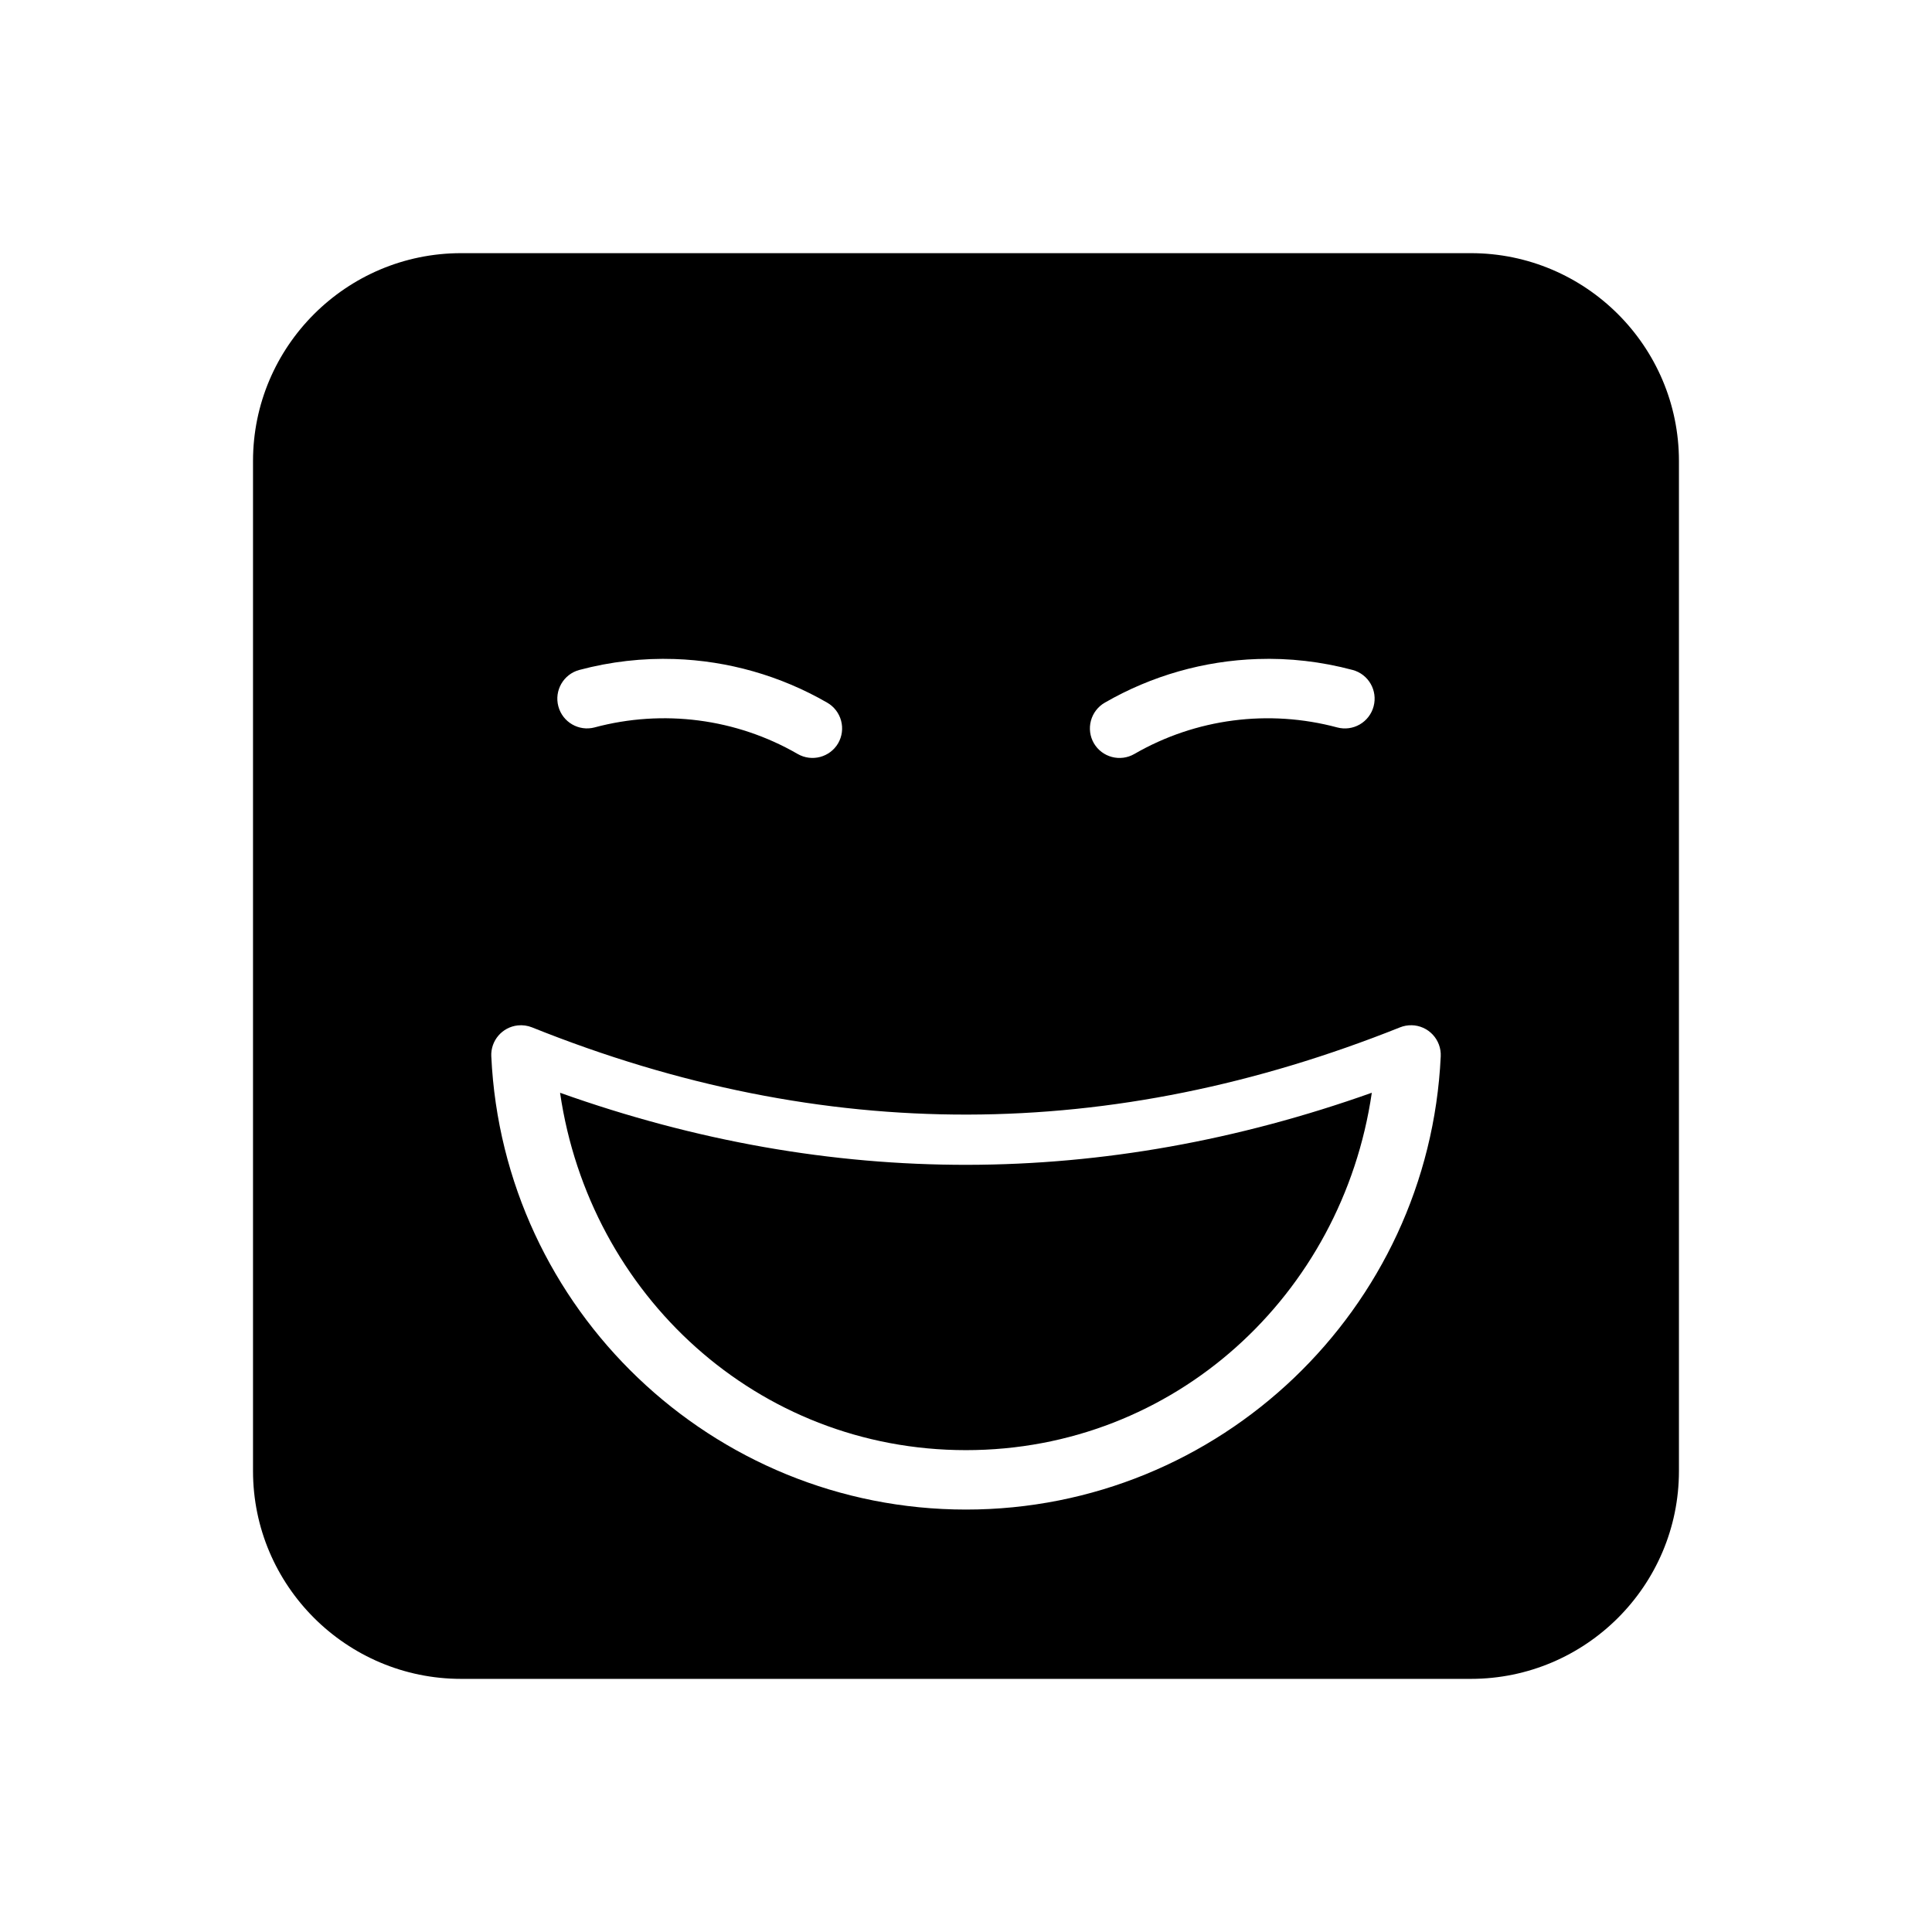 <?xml version="1.0" encoding="UTF-8"?>
<!-- Uploaded to: SVG Repo, www.svgrepo.com, Generator: SVG Repo Mixer Tools -->
<svg fill="#000000" width="800px" height="800px" version="1.1" viewBox="144 144 512 512" xmlns="http://www.w3.org/2000/svg">
 <path d="m266.2 211.09c-30.391 0-55.148 24.699-55.148 55.09v267.65c0 30.391 24.758 55.09 55.148 55.09h267.6c30.391 0 55.137-24.699 55.137-55.09v-267.65c0-30.391-24.742-55.09-55.137-55.09zm56.594 107.56c14.094 0.473 27.992 4.387 40.422 11.562h0.004c1.809 1.039 3.133 2.758 3.676 4.773 0.547 2.016 0.27 4.164-0.77 5.973-2.188 3.75-6.996 5.019-10.75 2.844-16.277-9.398-35.66-11.891-53.812-7.027v0.004c-4.188 1.094-8.473-1.402-9.594-5.582-1.125-4.184 1.34-8.496 5.519-9.641 8.316-2.227 16.852-3.188 25.309-2.906zm154.41 0c8.457-0.297 16.973 0.68 25.293 2.906h0.004c4.18 1.148 6.648 5.457 5.519 9.641-0.535 2.019-1.855 3.742-3.664 4.789s-3.957 1.332-5.977 0.793c-18.152-4.863-37.477-2.371-53.75 7.027-3.754 2.176-8.562 0.902-10.746-2.844-1.043-1.812-1.32-3.961-0.773-5.977 0.543-2.016 1.867-3.734 3.676-4.773 12.43-7.176 26.328-11.09 40.422-11.562zm40.898 97.047h0.004c2.125 0.043 4.141 0.945 5.59 2.496 1.449 1.551 2.215 3.625 2.113 5.746-3.141 67.121-58.621 120.11-125.81 120.11-67.188-0.004-122.66-52.996-125.8-120.11h-0.004c-0.191-4.16 2.887-7.75 7.027-8.195 1.285-0.137 2.582 0.043 3.781 0.523 77.59 31.141 153.67 30.488 230 0 0.984-0.398 2.043-0.59 3.106-0.566zm-225.68 17.895c7.812 53.574 52.316 94.707 107.56 94.711 55.254 0.004 99.75-41.133 107.56-94.711-71.012 25.242-143.04 25.691-215.13 0z"/>
</svg>
